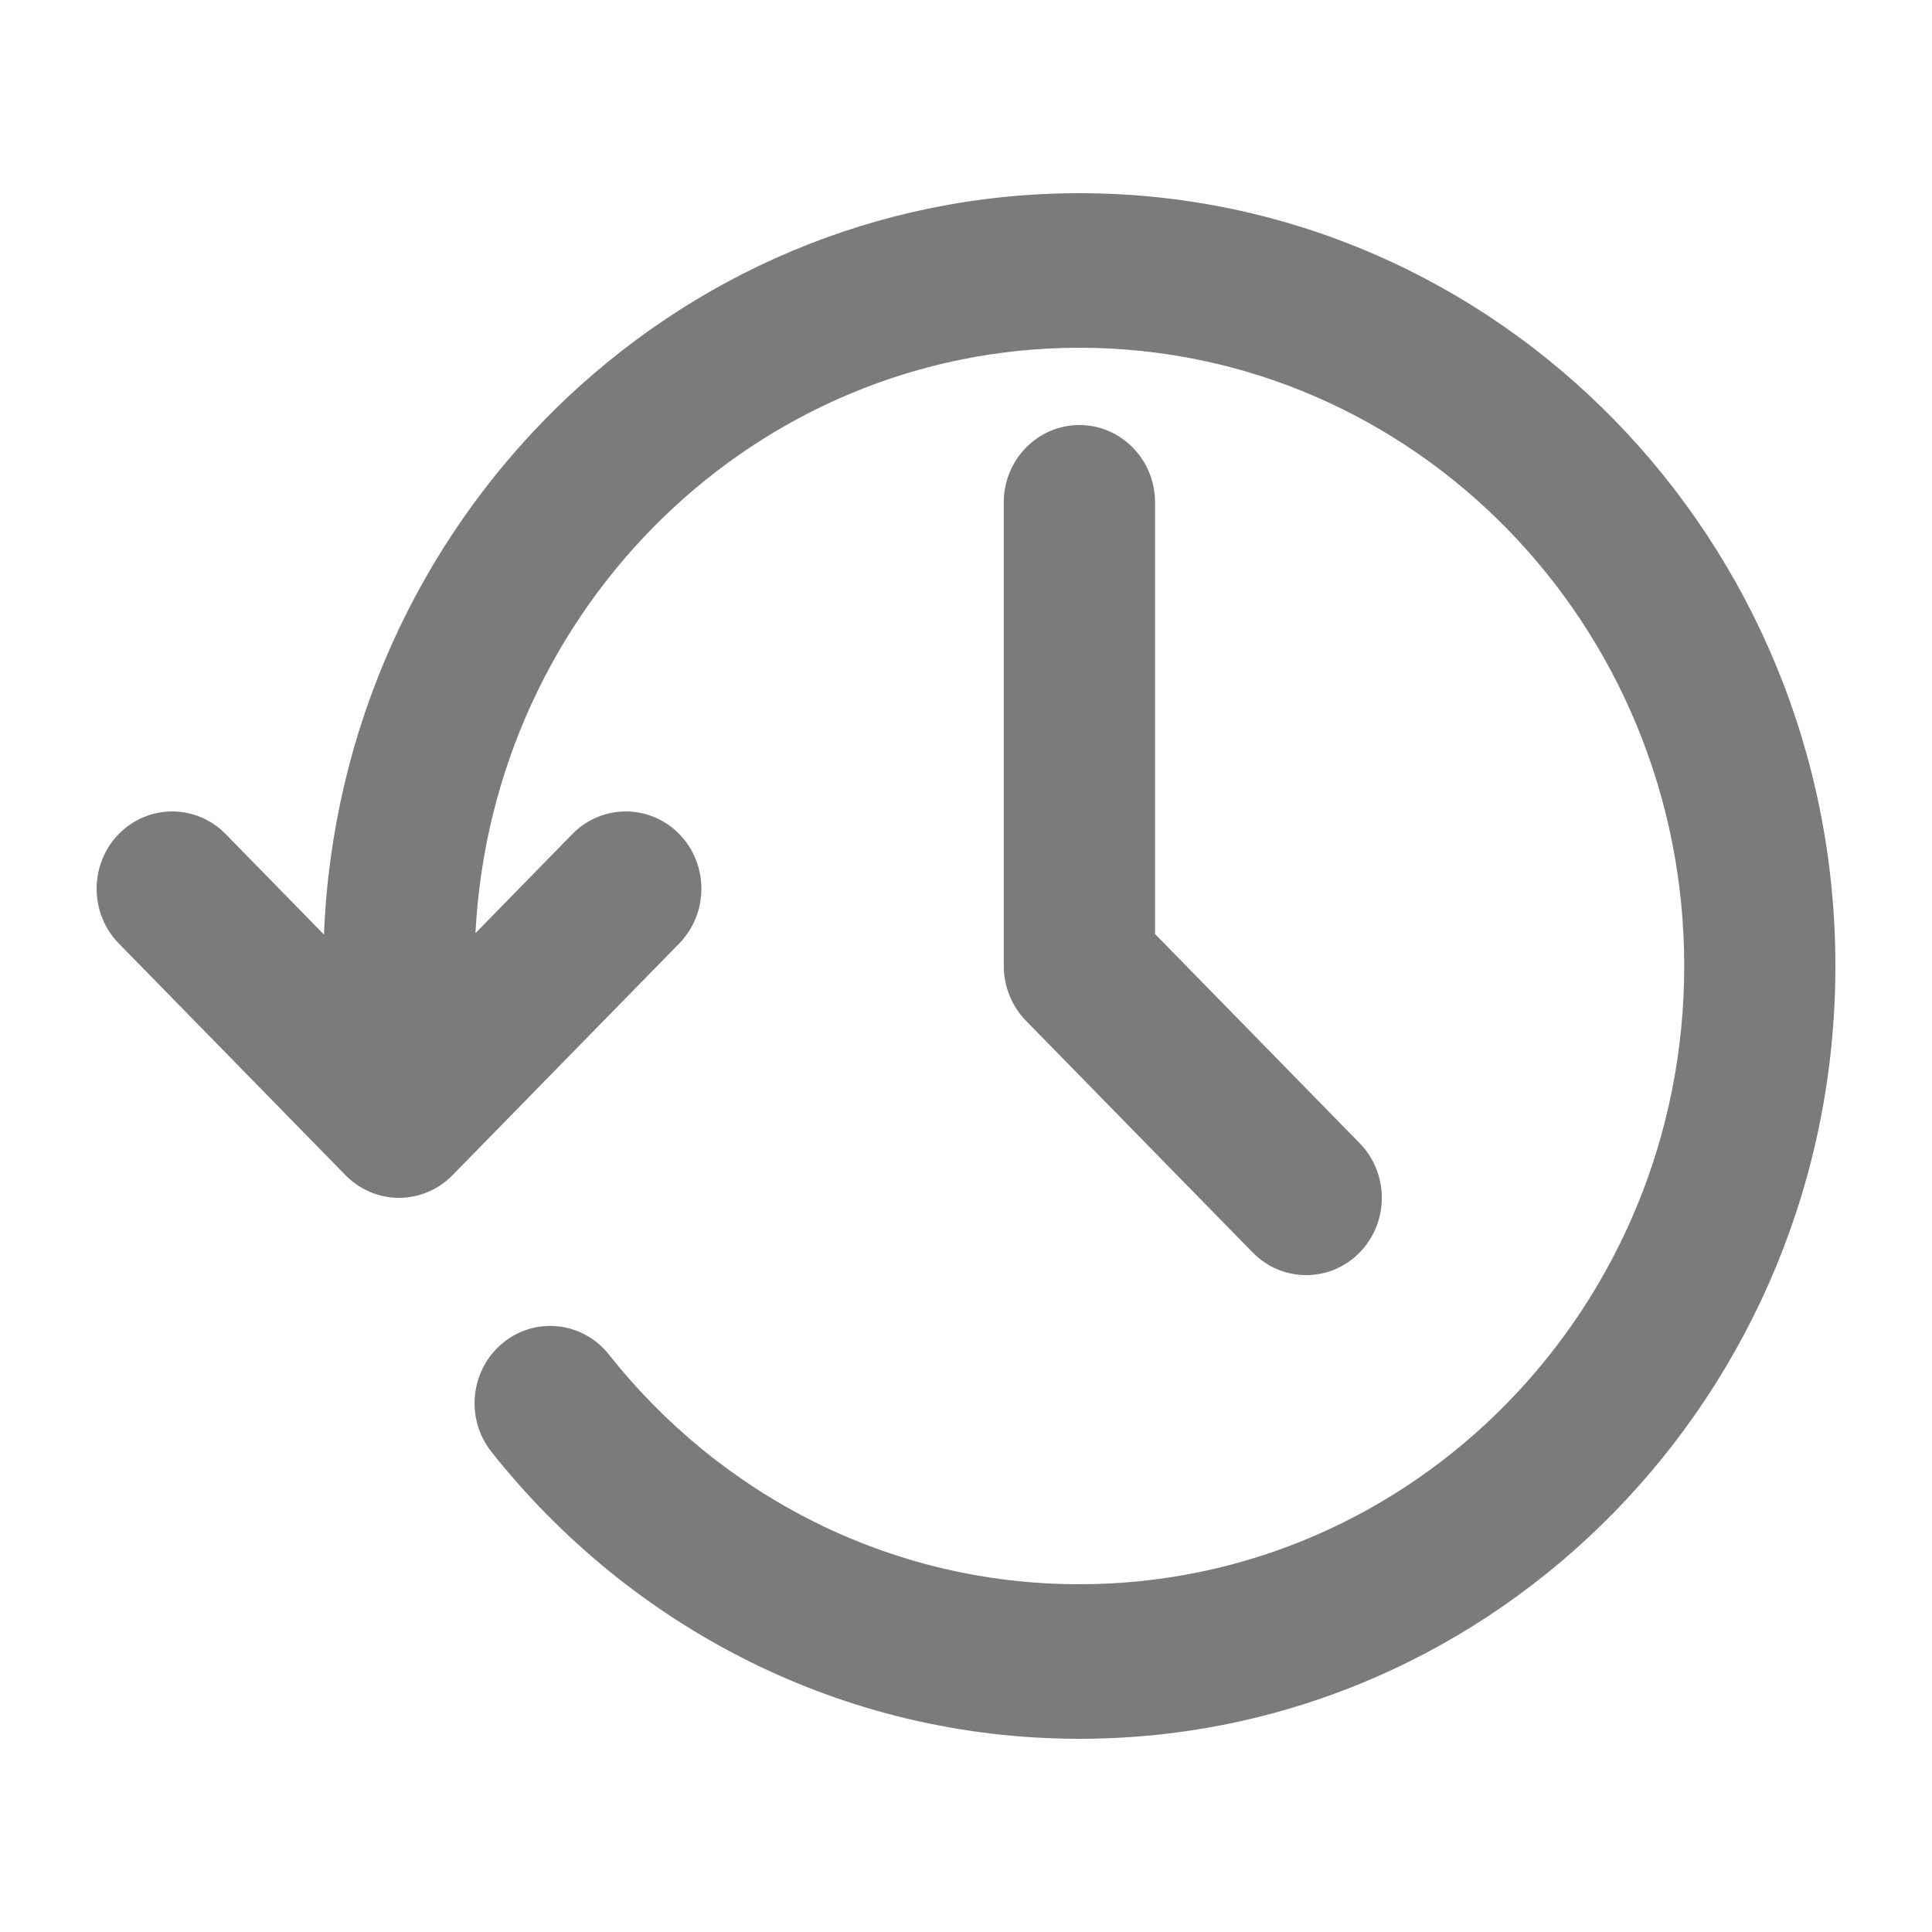 <svg width="20" height="20" viewBox="0 0 20 20" fill="none" xmlns="http://www.w3.org/2000/svg">
<g opacity="0.99">
<path fill-rule="evenodd" clip-rule="evenodd" d="M4.922 9.66L5.925 8.634C6.231 8.322 6.726 8.322 7.032 8.634C7.337 8.947 7.337 9.453 7.032 9.766L4.684 12.166C4.537 12.316 4.338 12.4 4.13 12.4C3.923 12.4 3.724 12.316 3.577 12.166L1.229 9.766C0.924 9.453 0.924 8.947 1.229 8.634C1.535 8.322 2.03 8.322 2.336 8.634L3.354 9.675C3.521 5.407 6.958 2 11.174 2C15.496 2 19 5.582 19 10C19 14.418 15.496 18 11.174 18C8.715 18 6.521 16.84 5.087 15.029C4.815 14.686 4.867 14.182 5.203 13.904C5.539 13.626 6.032 13.679 6.304 14.023C7.453 15.474 9.207 16.4 11.174 16.4C14.632 16.4 17.435 13.535 17.435 10C17.435 6.465 14.632 3.6 11.174 3.6C7.828 3.6 5.095 6.283 4.922 9.66ZM11.174 4.4C11.606 4.4 11.957 4.758 11.957 5.2V9.669L14.075 11.834C14.381 12.147 14.381 12.653 14.075 12.966C13.77 13.278 13.274 13.278 12.968 12.966L10.62 10.566C10.474 10.416 10.391 10.212 10.391 10V5.2C10.391 4.758 10.742 4.4 11.174 4.4Z" fill="#7A7A7A"/>
</g>
</svg>
